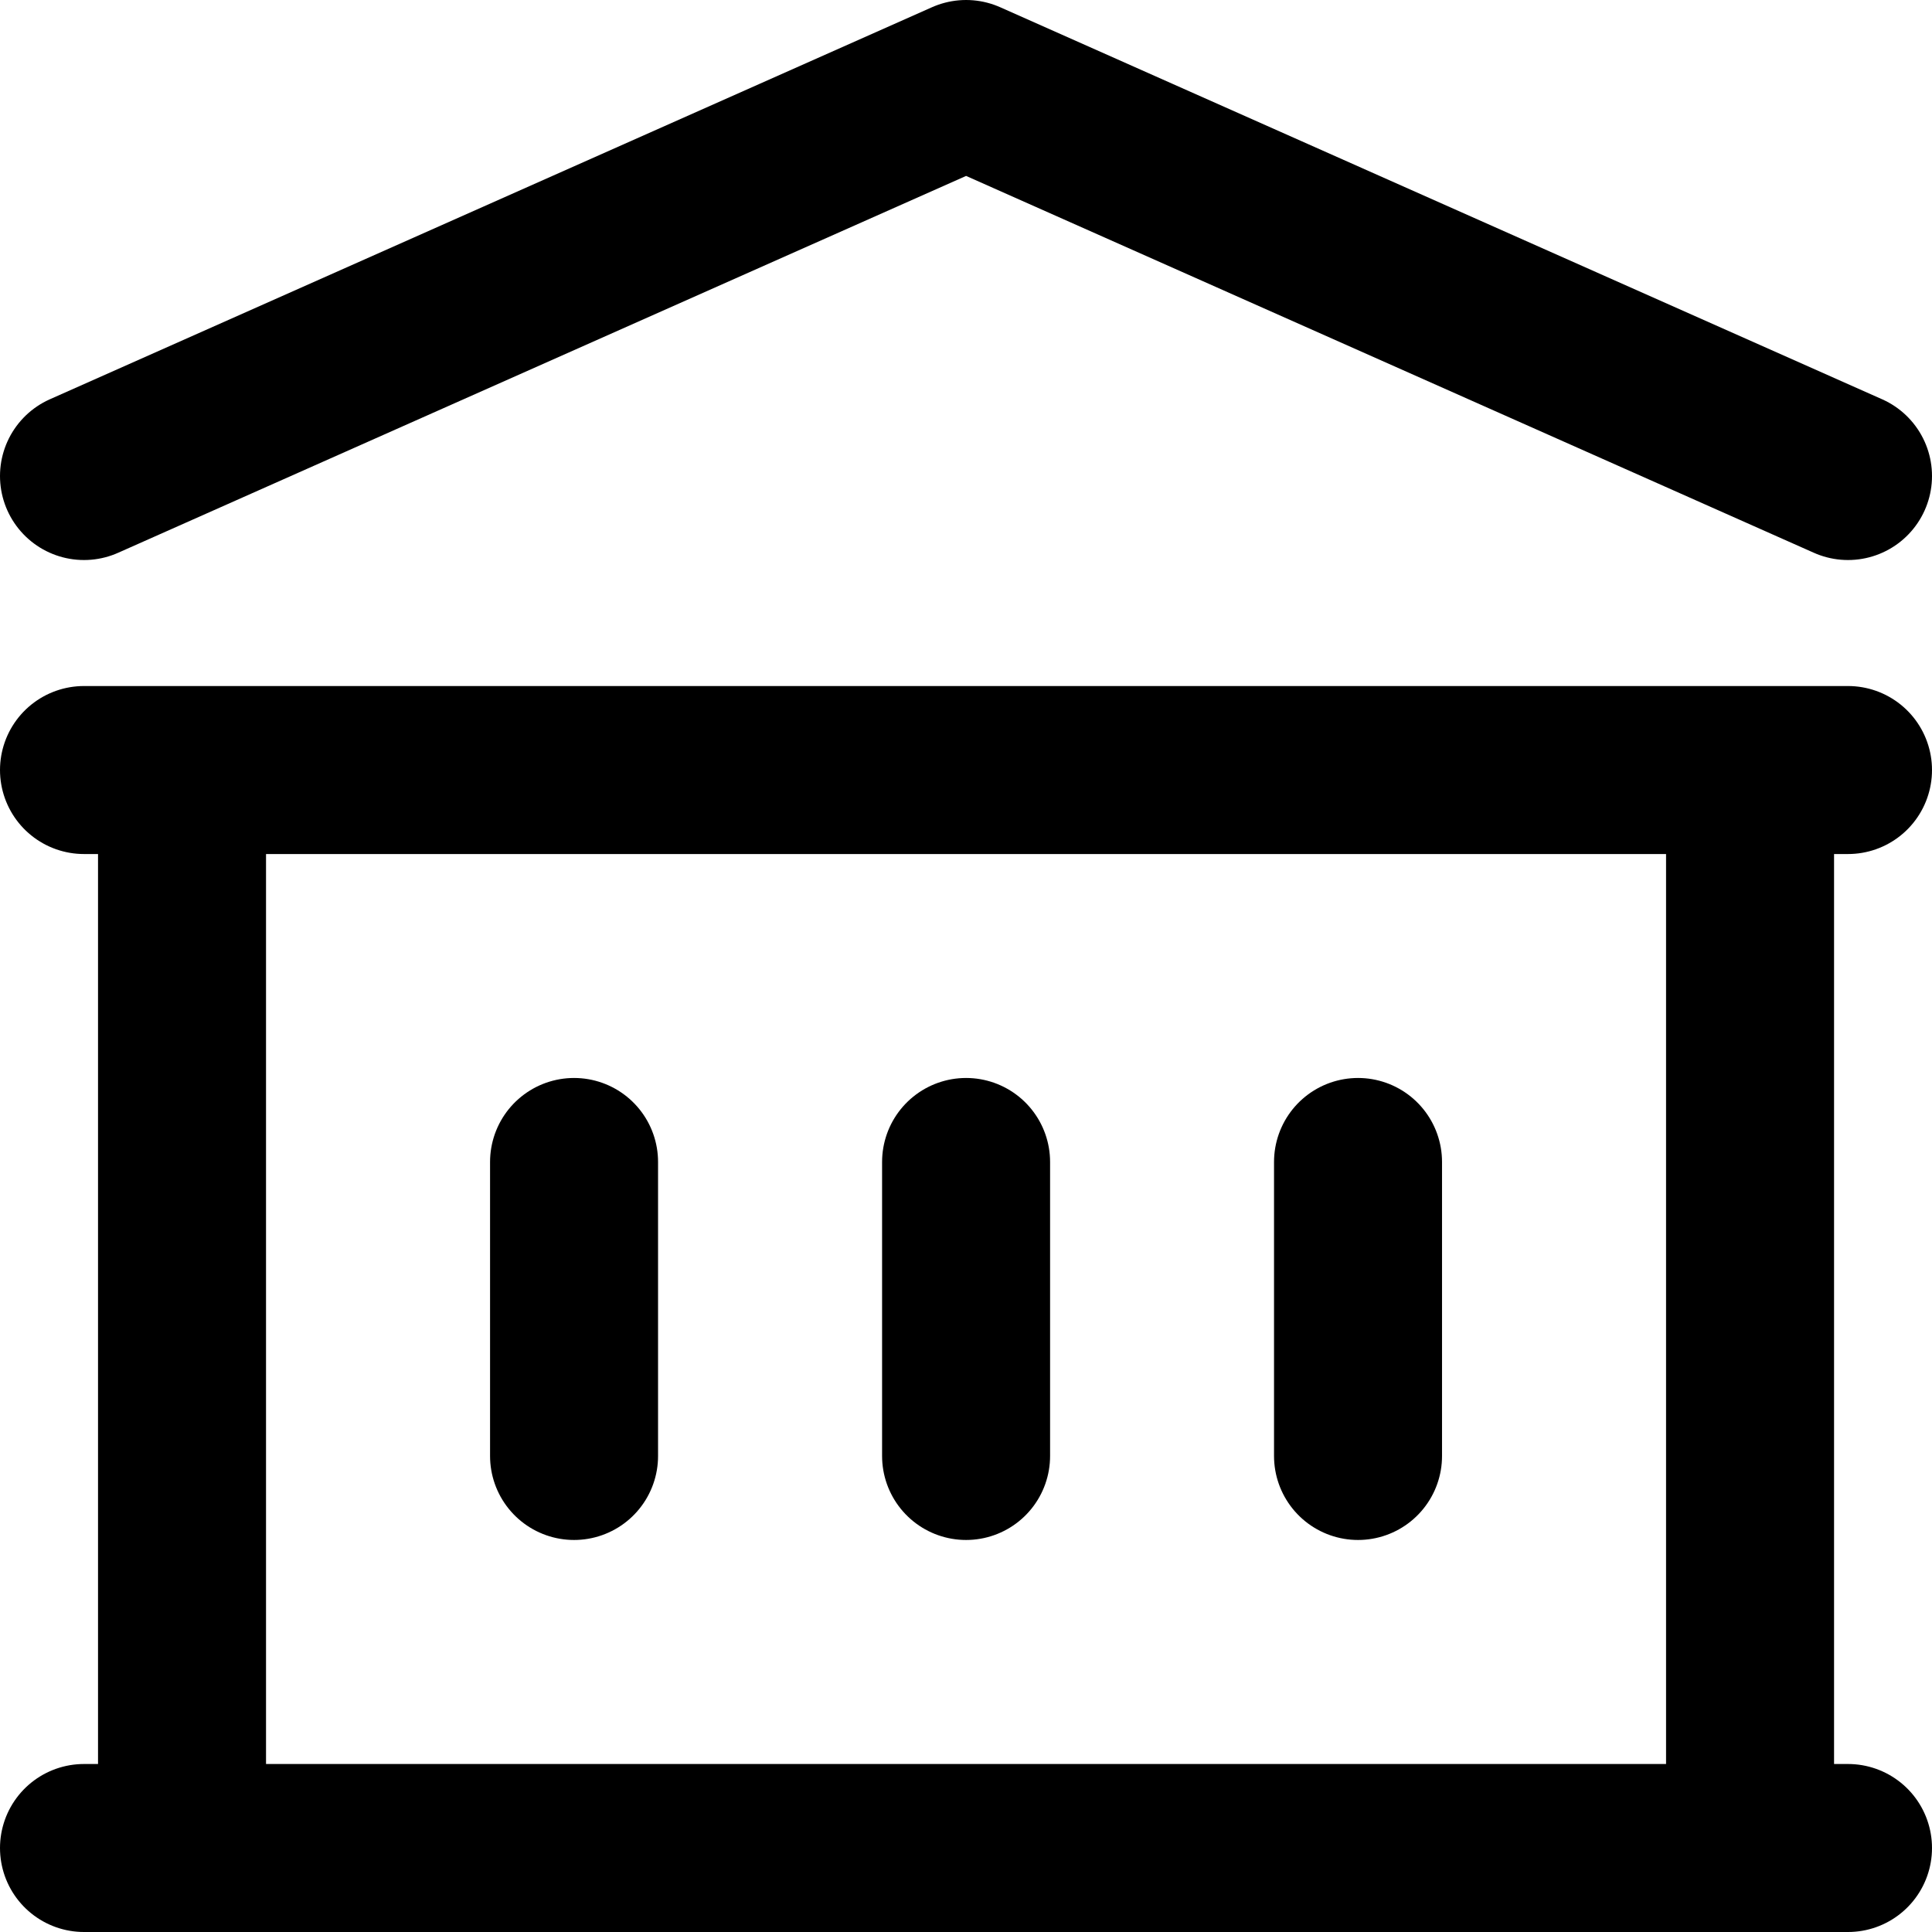 <svg width="23" height="23" viewBox="0 0 23 23" fill="none" xmlns="http://www.w3.org/2000/svg">
<path d="M6.834 13.833V17.333M11.501 13.833V17.333M16.167 13.833V17.333M1 22H22M1 9.167H22M1 5.667L11.501 1L22 5.667M2.167 9.167H20.834V22H2.167V9.167Z" stroke="black" stroke-width="2" stroke-linecap="round" stroke-linejoin="round"/>
</svg>
